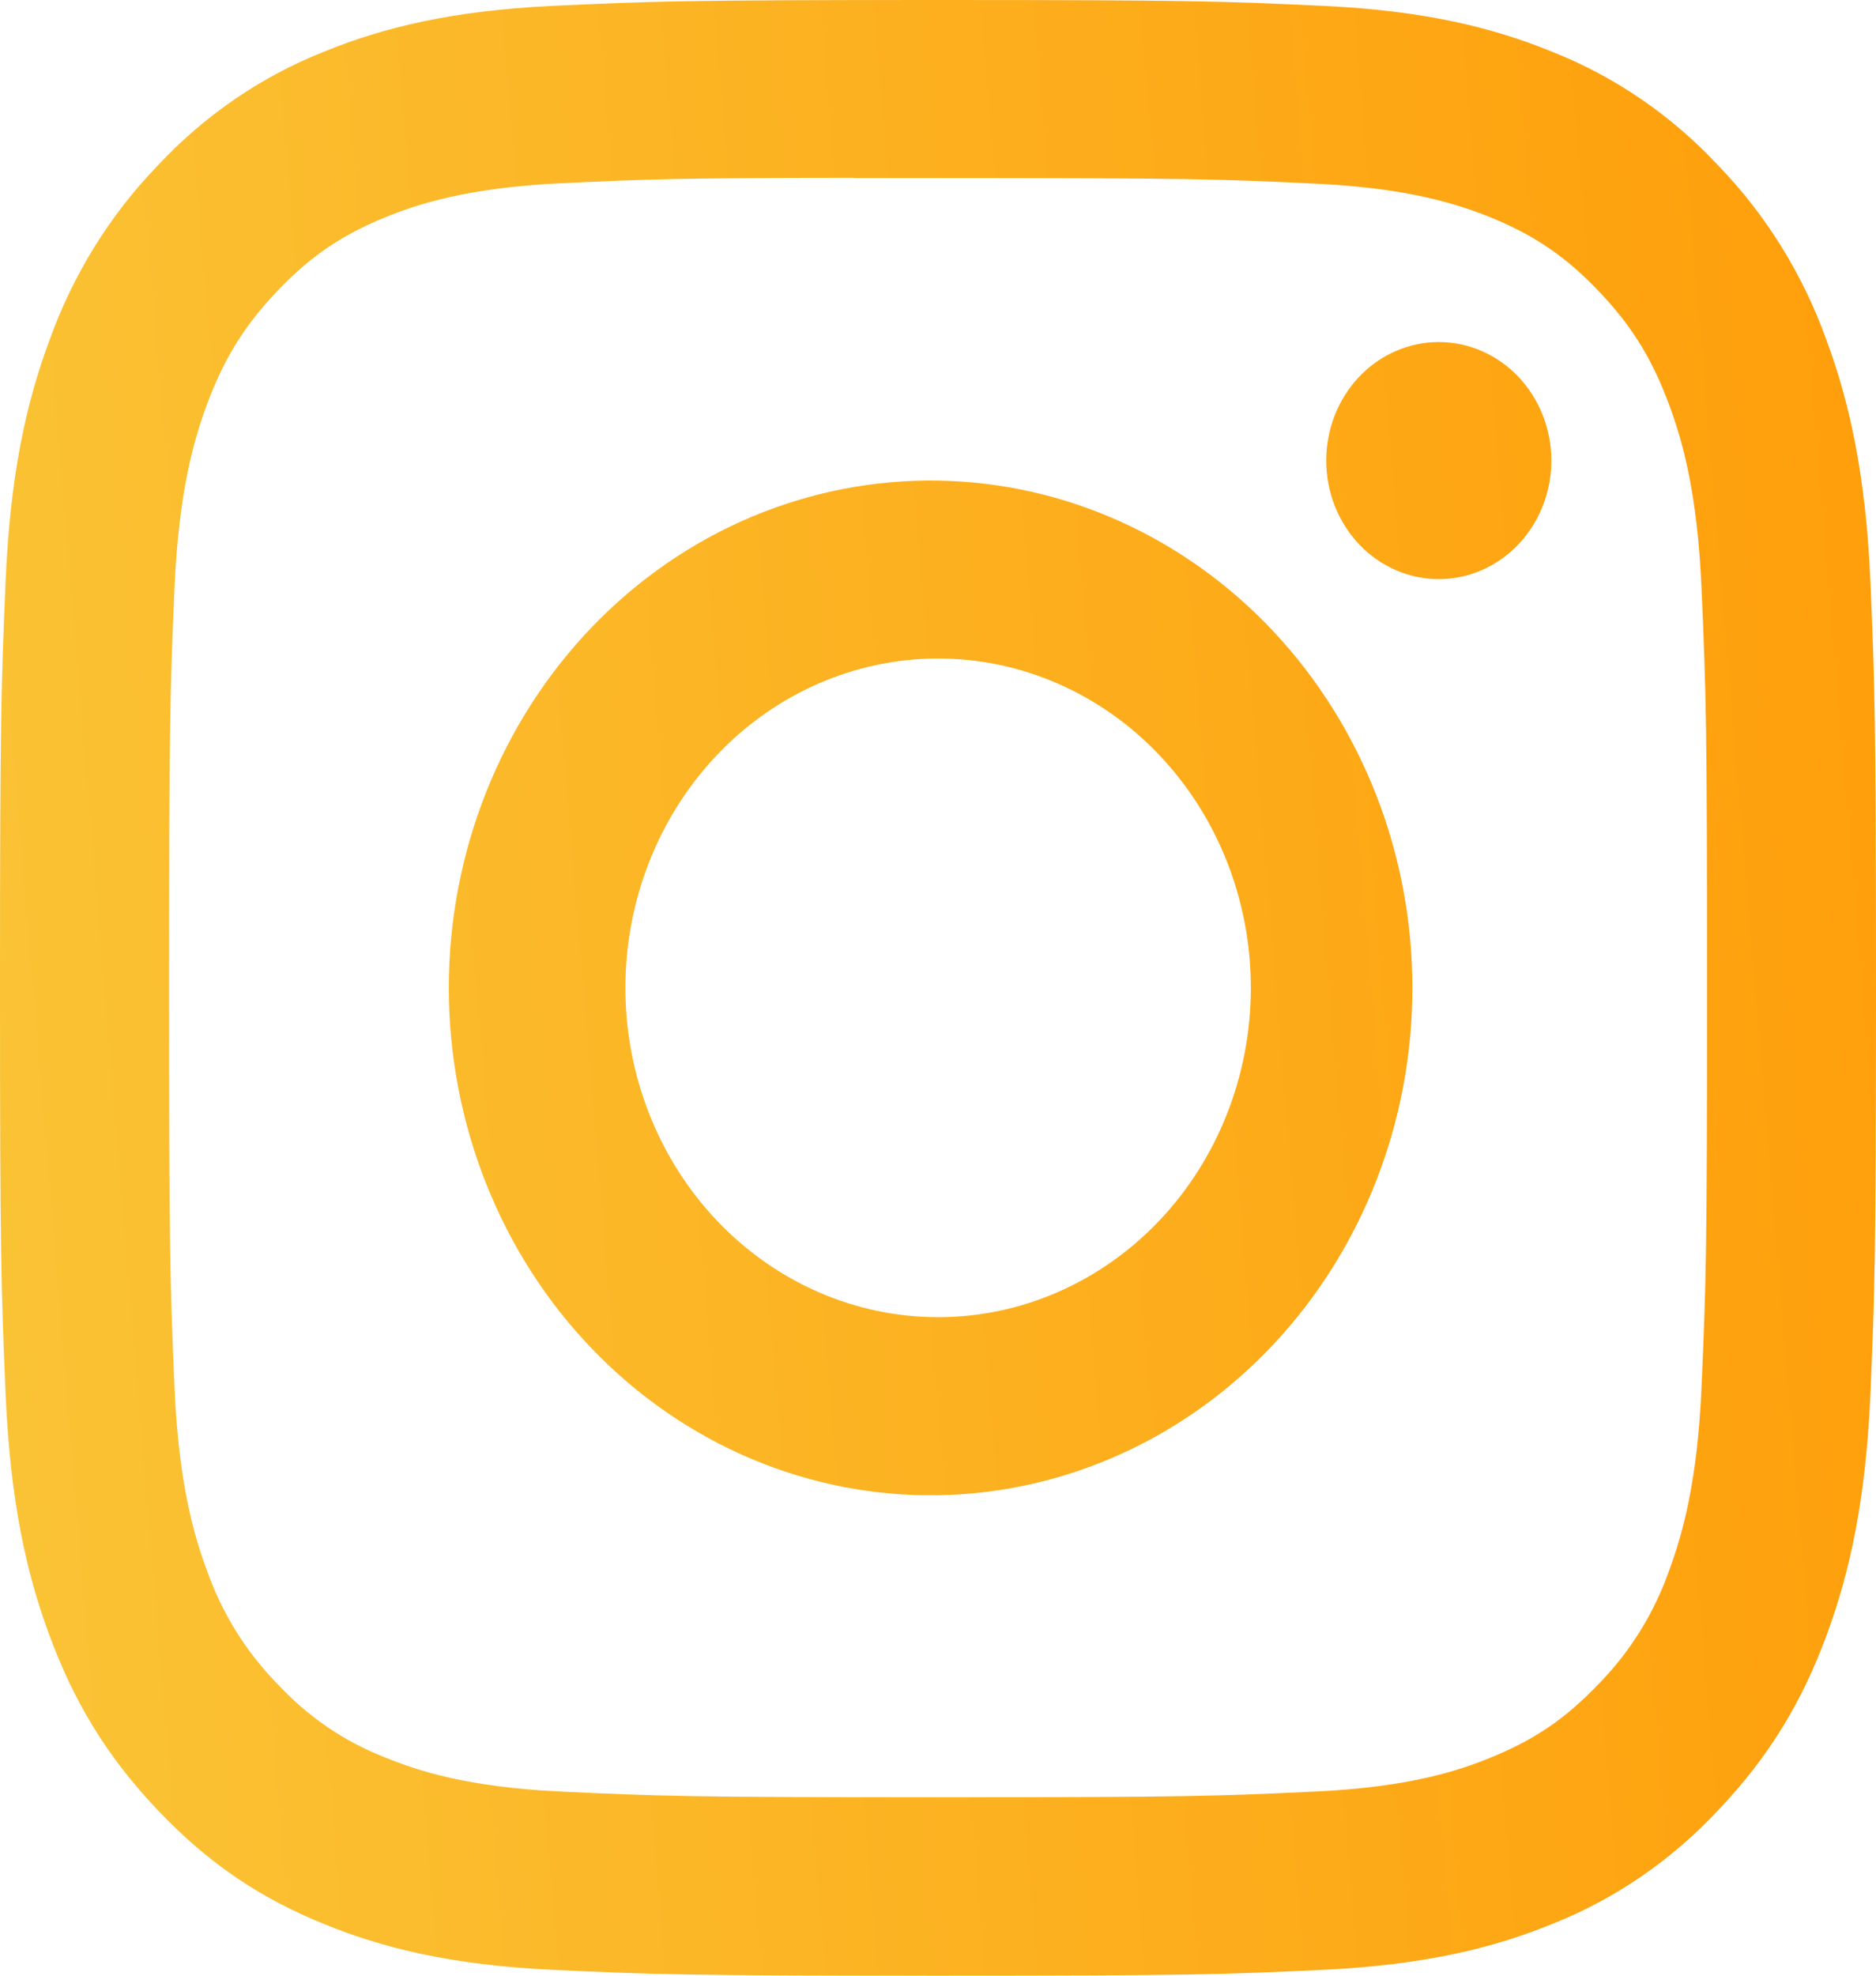 <svg width="38" height="40" viewBox="0 0 38 40" fill="none" xmlns="http://www.w3.org/2000/svg">
<g clip-path="url(#clip0_978_10952)">
<path d="M19 0C13.844 0 13.195 0.025 11.17 0.12C9.144 0.22 7.764 0.555 6.555 1.05C5.287 1.552 4.138 2.34 3.19 3.357C2.223 4.357 1.475 5.566 0.998 6.9C0.527 8.17 0.207 9.625 0.114 11.75C0.024 13.887 0 14.568 0 20.003C0 25.433 0.024 26.113 0.114 28.245C0.209 30.375 0.527 31.828 0.998 33.1C1.484 34.415 2.133 35.53 3.19 36.642C4.244 37.755 5.303 38.44 6.553 38.95C7.764 39.445 9.141 39.782 11.165 39.88C13.193 39.975 13.839 40 19 40C24.161 40 24.805 39.975 26.833 39.88C28.854 39.78 30.238 39.445 31.447 38.95C32.715 38.448 33.862 37.66 34.81 36.642C35.867 35.53 36.516 34.415 37.002 33.1C37.47 31.828 37.791 30.375 37.886 28.245C37.976 26.113 38 25.433 38 20C38 14.568 37.976 13.887 37.886 11.752C37.791 9.625 37.47 8.17 37.002 6.9C36.525 5.566 35.777 4.357 34.81 3.357C33.862 2.339 32.713 1.552 31.445 1.05C30.234 0.555 28.852 0.217 26.83 0.12C24.802 0.025 24.159 0 18.995 0H19.002H19ZM17.297 3.605H19.002C24.075 3.605 24.676 3.623 26.678 3.72C28.531 3.808 29.538 4.135 30.208 4.407C31.093 4.77 31.728 5.205 32.393 5.905C33.058 6.605 33.468 7.27 33.813 8.205C34.074 8.908 34.383 9.967 34.466 11.918C34.559 14.025 34.578 14.658 34.578 19.995C34.578 25.332 34.559 25.968 34.466 28.075C34.383 30.025 34.072 31.082 33.813 31.788C33.508 32.656 33.022 33.441 32.39 34.085C31.725 34.785 31.093 35.218 30.205 35.58C29.54 35.855 28.533 36.18 26.678 36.27C24.676 36.365 24.075 36.388 19.002 36.388C13.929 36.388 13.326 36.365 11.324 36.27C9.472 36.18 8.467 35.855 7.797 35.58C6.972 35.26 6.225 34.749 5.612 34.085C4.98 33.44 4.493 32.654 4.187 31.785C3.928 31.082 3.617 30.023 3.534 28.073C3.444 25.965 3.425 25.332 3.425 19.99C3.425 14.65 3.444 14.02 3.534 11.912C3.619 9.963 3.928 8.902 4.189 8.197C4.534 7.265 4.947 6.598 5.612 5.897C6.277 5.197 6.909 4.765 7.797 4.402C8.467 4.128 9.472 3.803 11.324 3.712C13.077 3.627 13.756 3.603 17.297 3.6V3.605ZM29.144 6.925C28.844 6.925 28.548 6.987 28.271 7.108C27.994 7.228 27.743 7.405 27.531 7.628C27.32 7.851 27.152 8.115 27.037 8.407C26.923 8.698 26.864 9.01 26.864 9.325C26.864 9.64 26.923 9.952 27.037 10.243C27.152 10.535 27.32 10.799 27.531 11.022C27.743 11.245 27.994 11.422 28.271 11.542C28.548 11.663 28.844 11.725 29.144 11.725C29.748 11.725 30.328 11.472 30.756 11.022C31.183 10.572 31.424 9.962 31.424 9.325C31.424 8.688 31.183 8.078 30.756 7.628C30.328 7.178 29.748 6.925 29.144 6.925ZM19.002 9.73C17.708 9.709 16.423 9.959 15.221 10.465C14.02 10.972 12.926 11.725 12.004 12.681C11.081 13.637 10.349 14.776 9.849 16.033C9.349 17.29 9.091 18.639 9.091 20.001C9.091 21.364 9.349 22.713 9.849 23.969C10.349 25.226 11.081 26.366 12.004 27.321C12.926 28.277 14.02 29.03 15.221 29.537C16.423 30.044 17.708 30.294 19.002 30.273C21.564 30.23 24.007 29.13 25.804 27.208C27.602 25.287 28.609 22.698 28.609 20.001C28.609 17.305 27.602 14.716 25.804 12.794C24.007 10.873 21.564 9.772 19.002 9.73ZM19.002 13.332C20.682 13.332 22.293 14.035 23.481 15.285C24.669 16.536 25.337 18.232 25.337 20C25.337 21.768 24.669 23.464 23.481 24.715C22.293 25.965 20.682 26.668 19.002 26.668C17.323 26.668 15.711 25.965 14.524 24.715C13.336 23.464 12.668 21.768 12.668 20C12.668 18.232 13.336 16.536 14.524 15.285C15.711 14.035 17.323 13.332 19.002 13.332Z" fill="url(#paint0_linear_978_10952)"/>
</g>
<defs>
<linearGradient id="paint0_linear_978_10952" x1="38.726" y1="-1.02229e-06" x2="-3.05" y2="3.49" gradientUnits="userSpaceOnUse">
<stop offset="0" stop-color="#FF9D09"/>
<stop offset="1" stop-color="#FAC436"/>
</linearGradient>
<clipPath id="clip0_978_10952">
<rect width="38" height="40" fill="white"/>
</clipPath>
</defs>
</svg>
